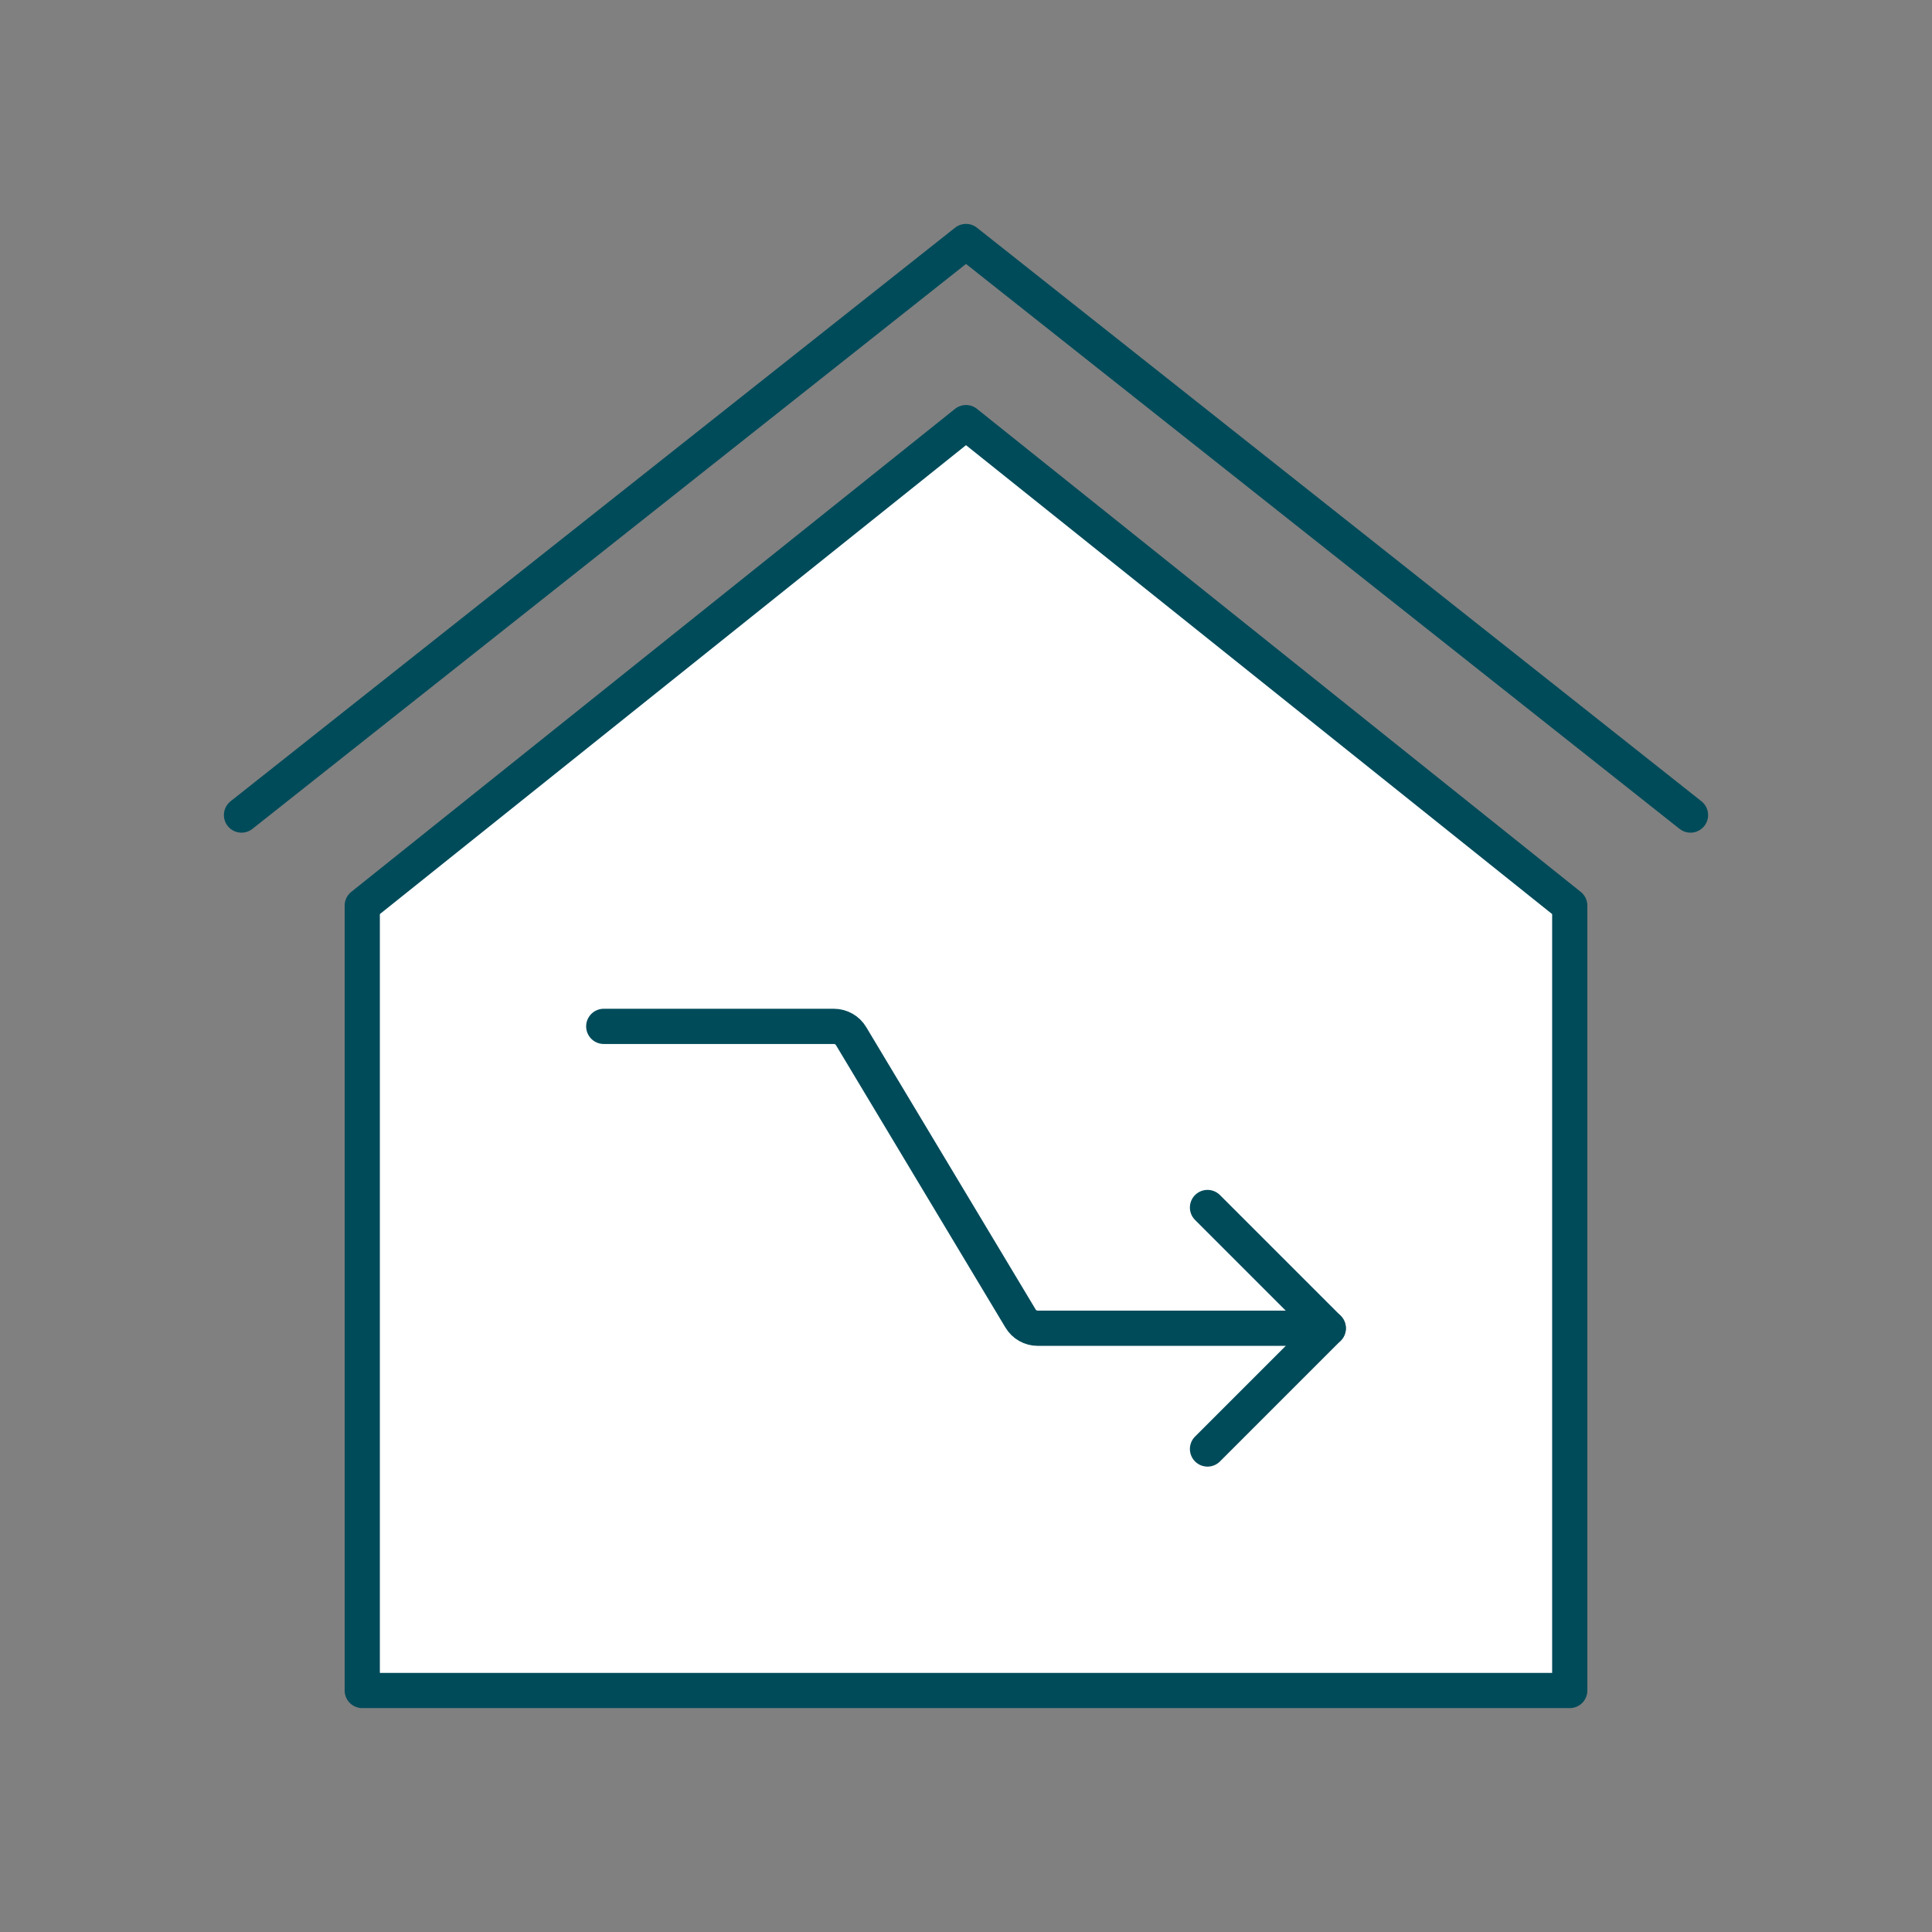 <svg width="96" height="96" viewBox="0 0 96 96" fill="none" xmlns="http://www.w3.org/2000/svg">
<rect x="0" y="0" width="96" height="96" fill="#808080" stroke="none"/>
<path d="M78 45V84H18V45L48 21L78 45Z" fill="white"/>
<path d="M78 45V84H18V45L48 21L78 45Z" stroke="#004B5A" stroke-width="1.75" stroke-linecap="round" stroke-linejoin="round"/>
<path d="M12 40.5L48 12L84 40.5" stroke="#004B5A" stroke-width="1.75" stroke-linecap="round" stroke-linejoin="round"/>
<path d="M30 51H41.434C41.785 51 42.111 51.184 42.291 51.486L50.709 65.514C50.889 65.816 51.215 66 51.566 66H66" stroke="#004B5A" stroke-width="1.75" stroke-linecap="round" stroke-linejoin="round"/>
<path d="M60 60L66 66L60 72" stroke="#004B5A" stroke-width="1.75" stroke-linecap="round" stroke-linejoin="round"/>
</svg>
